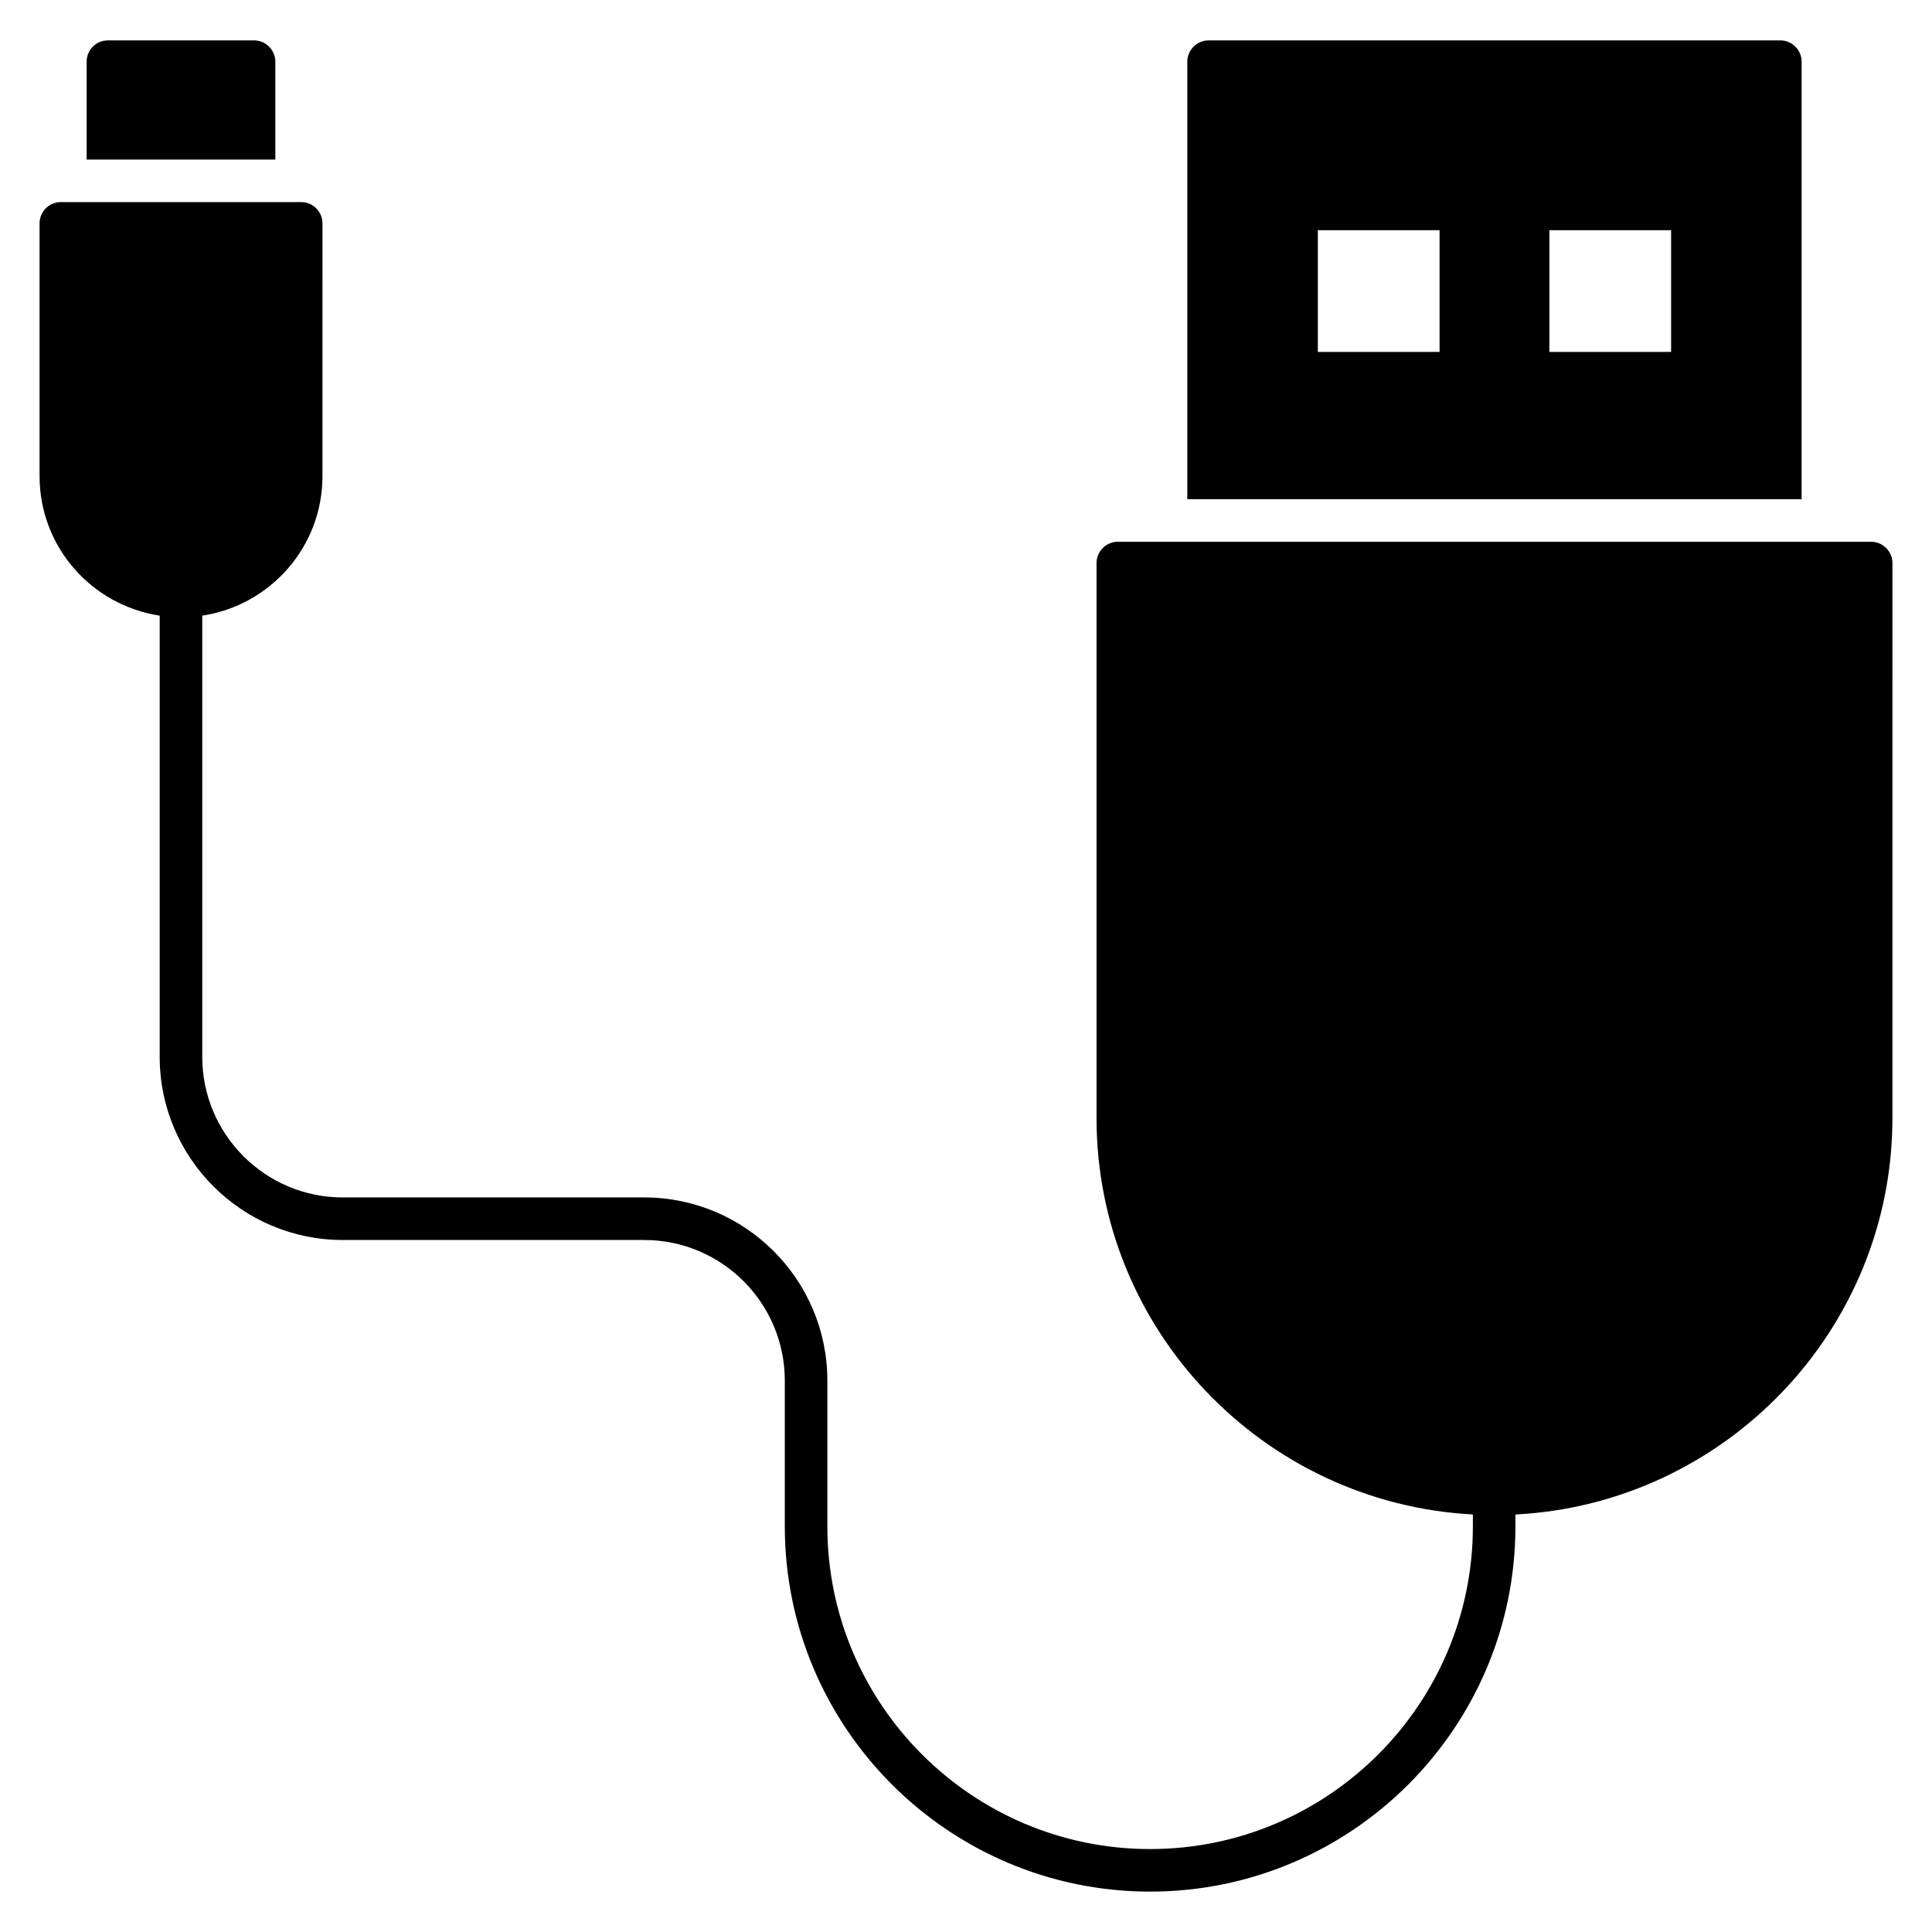 <?xml version="1.0" encoding="UTF-8"?>
<!-- Uploaded to: SVG Repo, www.svgrepo.com, Generator: SVG Repo Mixer Tools -->
<svg fill="#000000" width="800px" height="800px" version="1.1" viewBox="144 144 512 512" xmlns="http://www.w3.org/2000/svg">
 <g>
  <path d="m216.97 160.34c0-3.082-2.559-5.641-5.641-5.641l-38.727 0.004c-3.156 0-5.641 2.555-5.641 5.641v25.941h50.004z"/>
  <path d="m621.45 160.34c0-3.082-2.555-5.641-5.641-5.641l-151.52 0.004c-3.082 0-5.641 2.555-5.641 5.641v115.95h162.8zm-95.949 76.926h-32.258v-32.258h32.258zm61.359 0h-32.258v-32.258h32.258z"/>
  <path d="m639.87 287.57h-199.64c-3.082 0-5.641 2.559-5.641 5.641v147.08c0 56.156 44.297 102.12 99.738 105.06v3.133c0 47.168-38.367 85.535-85.535 85.535-47.168 0-85.535-38.367-85.535-85.535v-38.629c0-26.754-21.766-48.52-48.523-48.52h-79.895c-20.531 0-37.238-16.707-37.238-37.242v-116.94c18.008-2.731 31.855-18.191 31.855-36.957l0.004-66.996c0-3.082-2.481-5.641-5.641-5.641h-63.691c-3.156 0-5.641 2.555-5.641 5.641v67c0 18.758 13.84 34.215 31.836 36.953v116.94c0 26.754 21.766 48.52 48.516 48.52h79.895c20.539 0 37.246 16.707 37.246 37.242v38.629c0 53.387 43.43 96.812 96.812 96.812 53.387 0 96.812-43.43 96.812-96.812v-3.125c55.52-2.863 99.906-48.859 99.906-105.07l0.004-147.08c0-3.082-2.559-5.641-5.641-5.641z"/>
 </g>
</svg>
